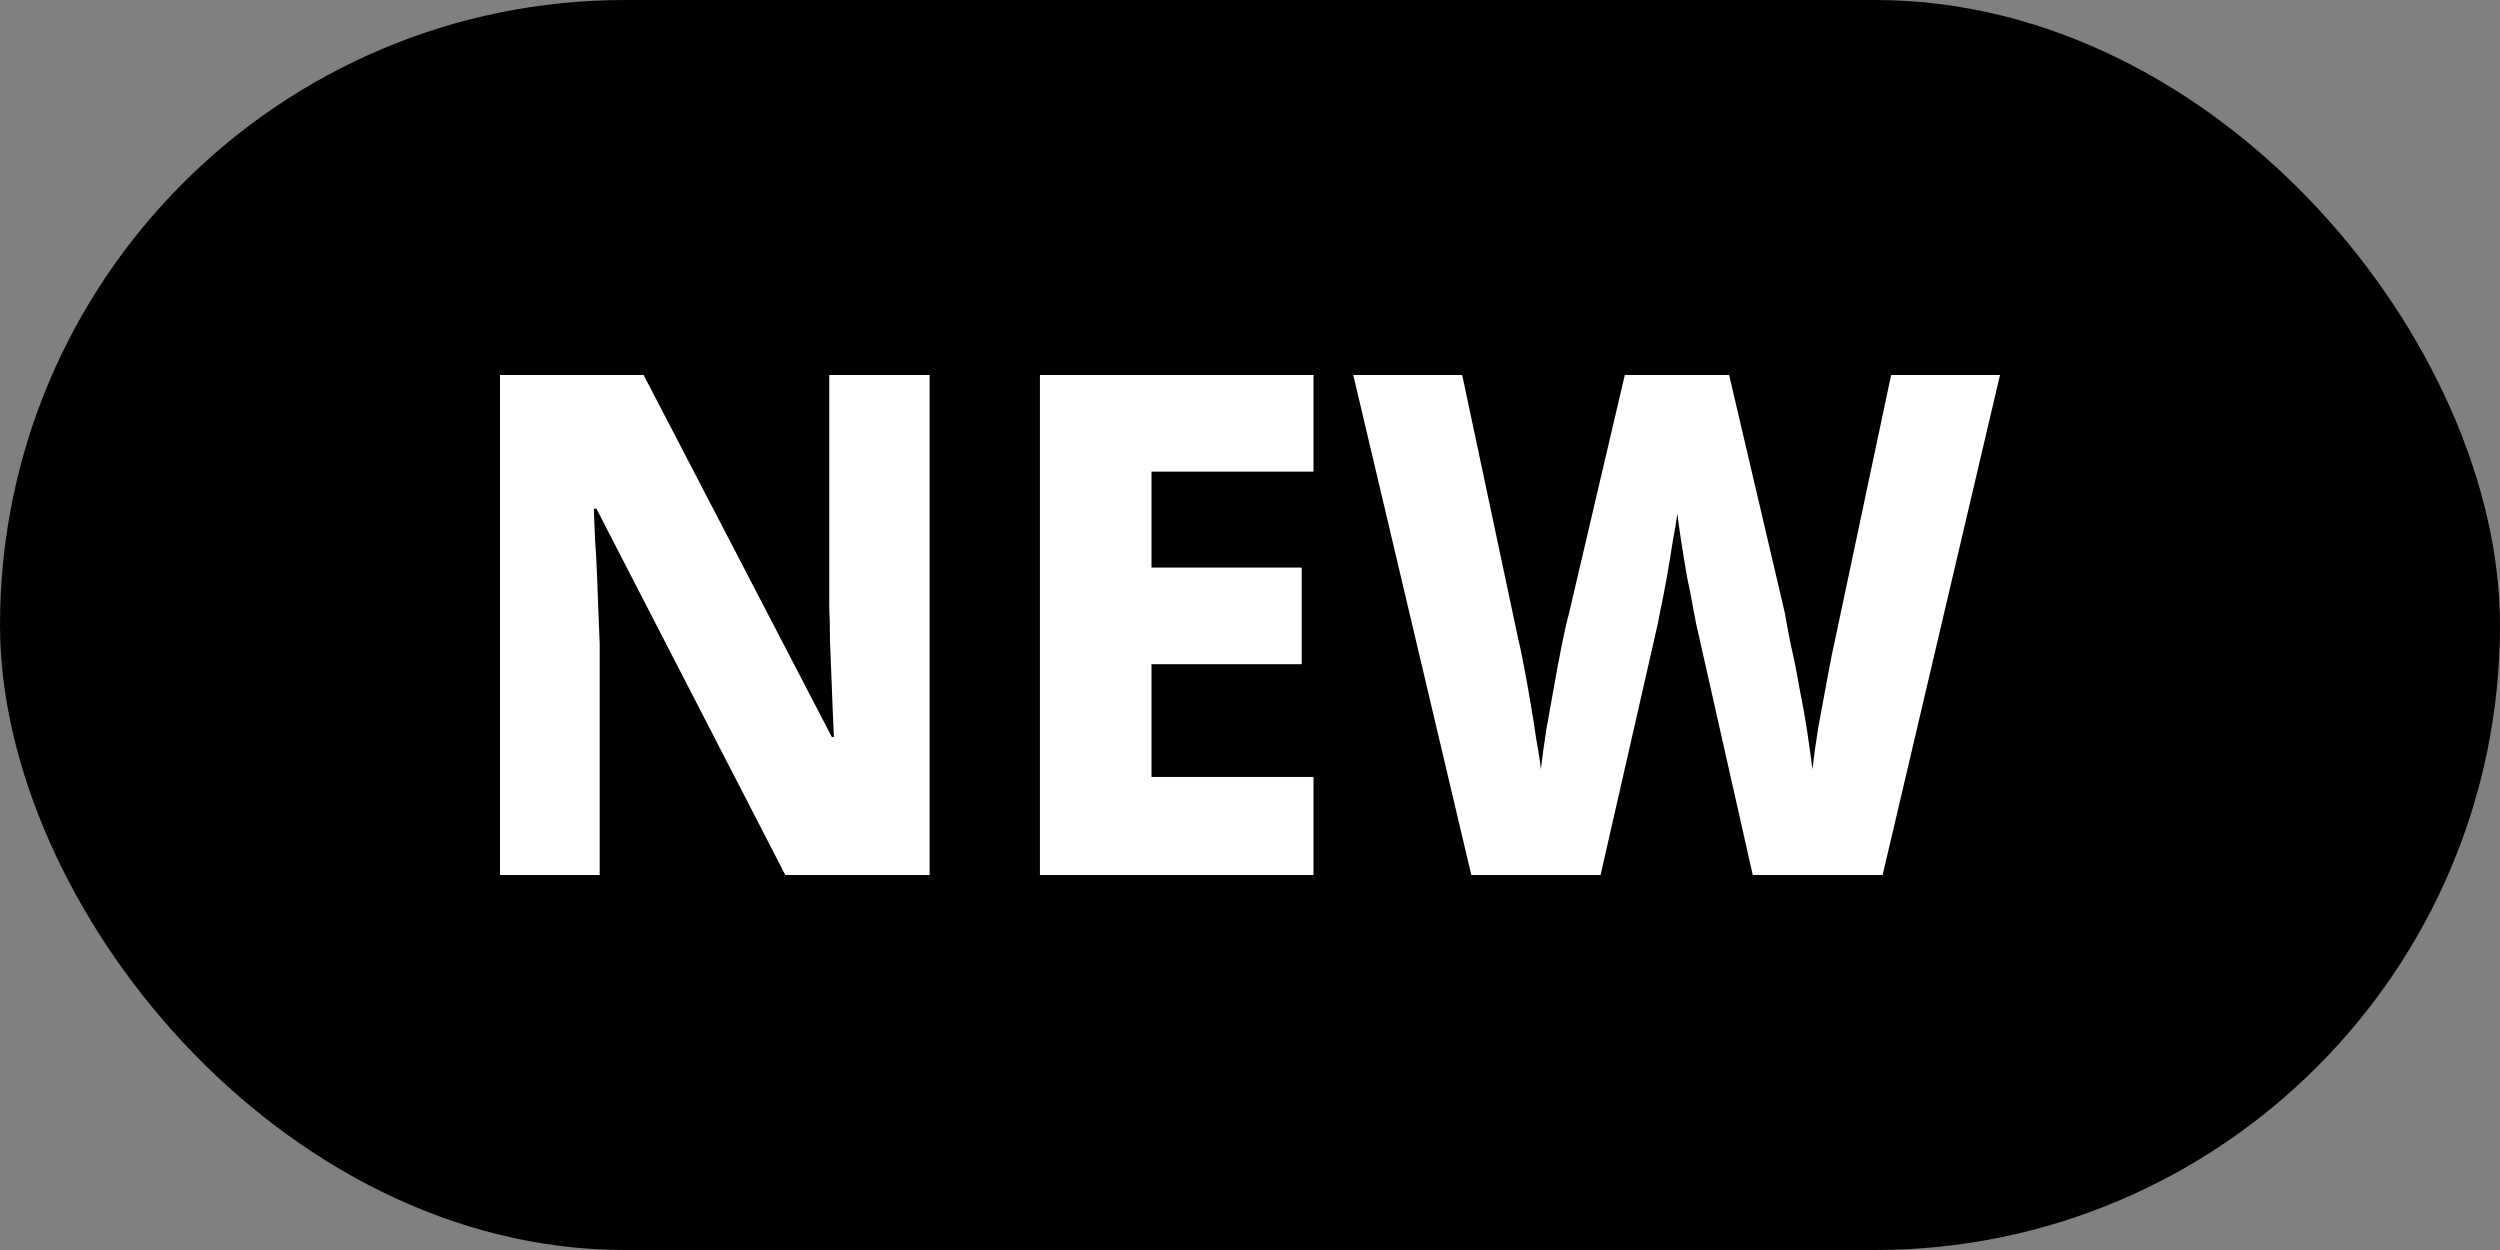<?xml version="1.0" encoding="utf-8"?>
<svg xmlns="http://www.w3.org/2000/svg" fill="none" height="100%" overflow="visible" preserveAspectRatio="none" style="display: block;" viewBox="0 0 40 20" width="100%">
<rect x="0" y="0" width="40" height="20" fill="#808080" stroke="none"/>
<g id="Frame 1171275714">
<rect fill="#FF0000" height="20" rx="10" style="fill:#FF0000;fill:color(display-p3 1 0 0);fill-opacity:1;" width="40"/>
<g id="NEW">
<path d="M14.874 14H12.565L9.543 8.14H9.501C9.508 8.297 9.515 8.469 9.522 8.655C9.536 8.835 9.546 9.021 9.553 9.216C9.56 9.402 9.567 9.589 9.574 9.776C9.581 9.955 9.588 10.131 9.595 10.303V14H8V6H10.298L13.31 11.793H13.342C13.335 11.636 13.328 11.472 13.321 11.3C13.314 11.12 13.307 10.941 13.3 10.762C13.293 10.575 13.286 10.396 13.279 10.224C13.279 10.045 13.275 9.873 13.268 9.709V6H14.874V14Z" fill="white" style="fill:white;fill-opacity:1;"/>
<path d="M21.016 14H16.639V6H21.016V7.546H18.424V9.081H20.827V10.627H18.424V12.431H21.016V14Z" fill="white" style="fill:white;fill-opacity:1;"/>
<path d="M32 6L30.122 14H28.044L27.173 10.134C27.152 10.052 27.127 9.933 27.099 9.776C27.071 9.612 27.036 9.432 26.994 9.238C26.959 9.036 26.928 8.846 26.9 8.667C26.872 8.48 26.851 8.331 26.837 8.218C26.823 8.331 26.798 8.48 26.763 8.667C26.735 8.846 26.704 9.036 26.669 9.238C26.634 9.432 26.599 9.612 26.564 9.776C26.536 9.933 26.511 10.052 26.49 10.134L25.609 14H23.541L21.652 6H23.395L24.287 10.202C24.315 10.314 24.346 10.463 24.381 10.65C24.416 10.829 24.451 11.023 24.486 11.232C24.521 11.434 24.552 11.632 24.58 11.826C24.615 12.013 24.64 12.174 24.654 12.308C24.675 12.129 24.703 11.923 24.738 11.692C24.78 11.46 24.822 11.225 24.864 10.986C24.906 10.747 24.948 10.523 24.99 10.314C25.032 10.105 25.07 9.937 25.105 9.81L25.997 6H27.666L28.558 9.81C28.579 9.937 28.61 10.105 28.652 10.314C28.701 10.523 28.747 10.751 28.789 10.997C28.838 11.236 28.88 11.472 28.915 11.703C28.95 11.935 28.978 12.136 28.999 12.308C29.02 12.121 29.051 11.897 29.093 11.636C29.142 11.367 29.191 11.102 29.24 10.84C29.289 10.571 29.331 10.362 29.366 10.213L30.258 6H32Z" fill="white" style="fill:white;fill-opacity:1;"/>
</g>
</g>
</svg>